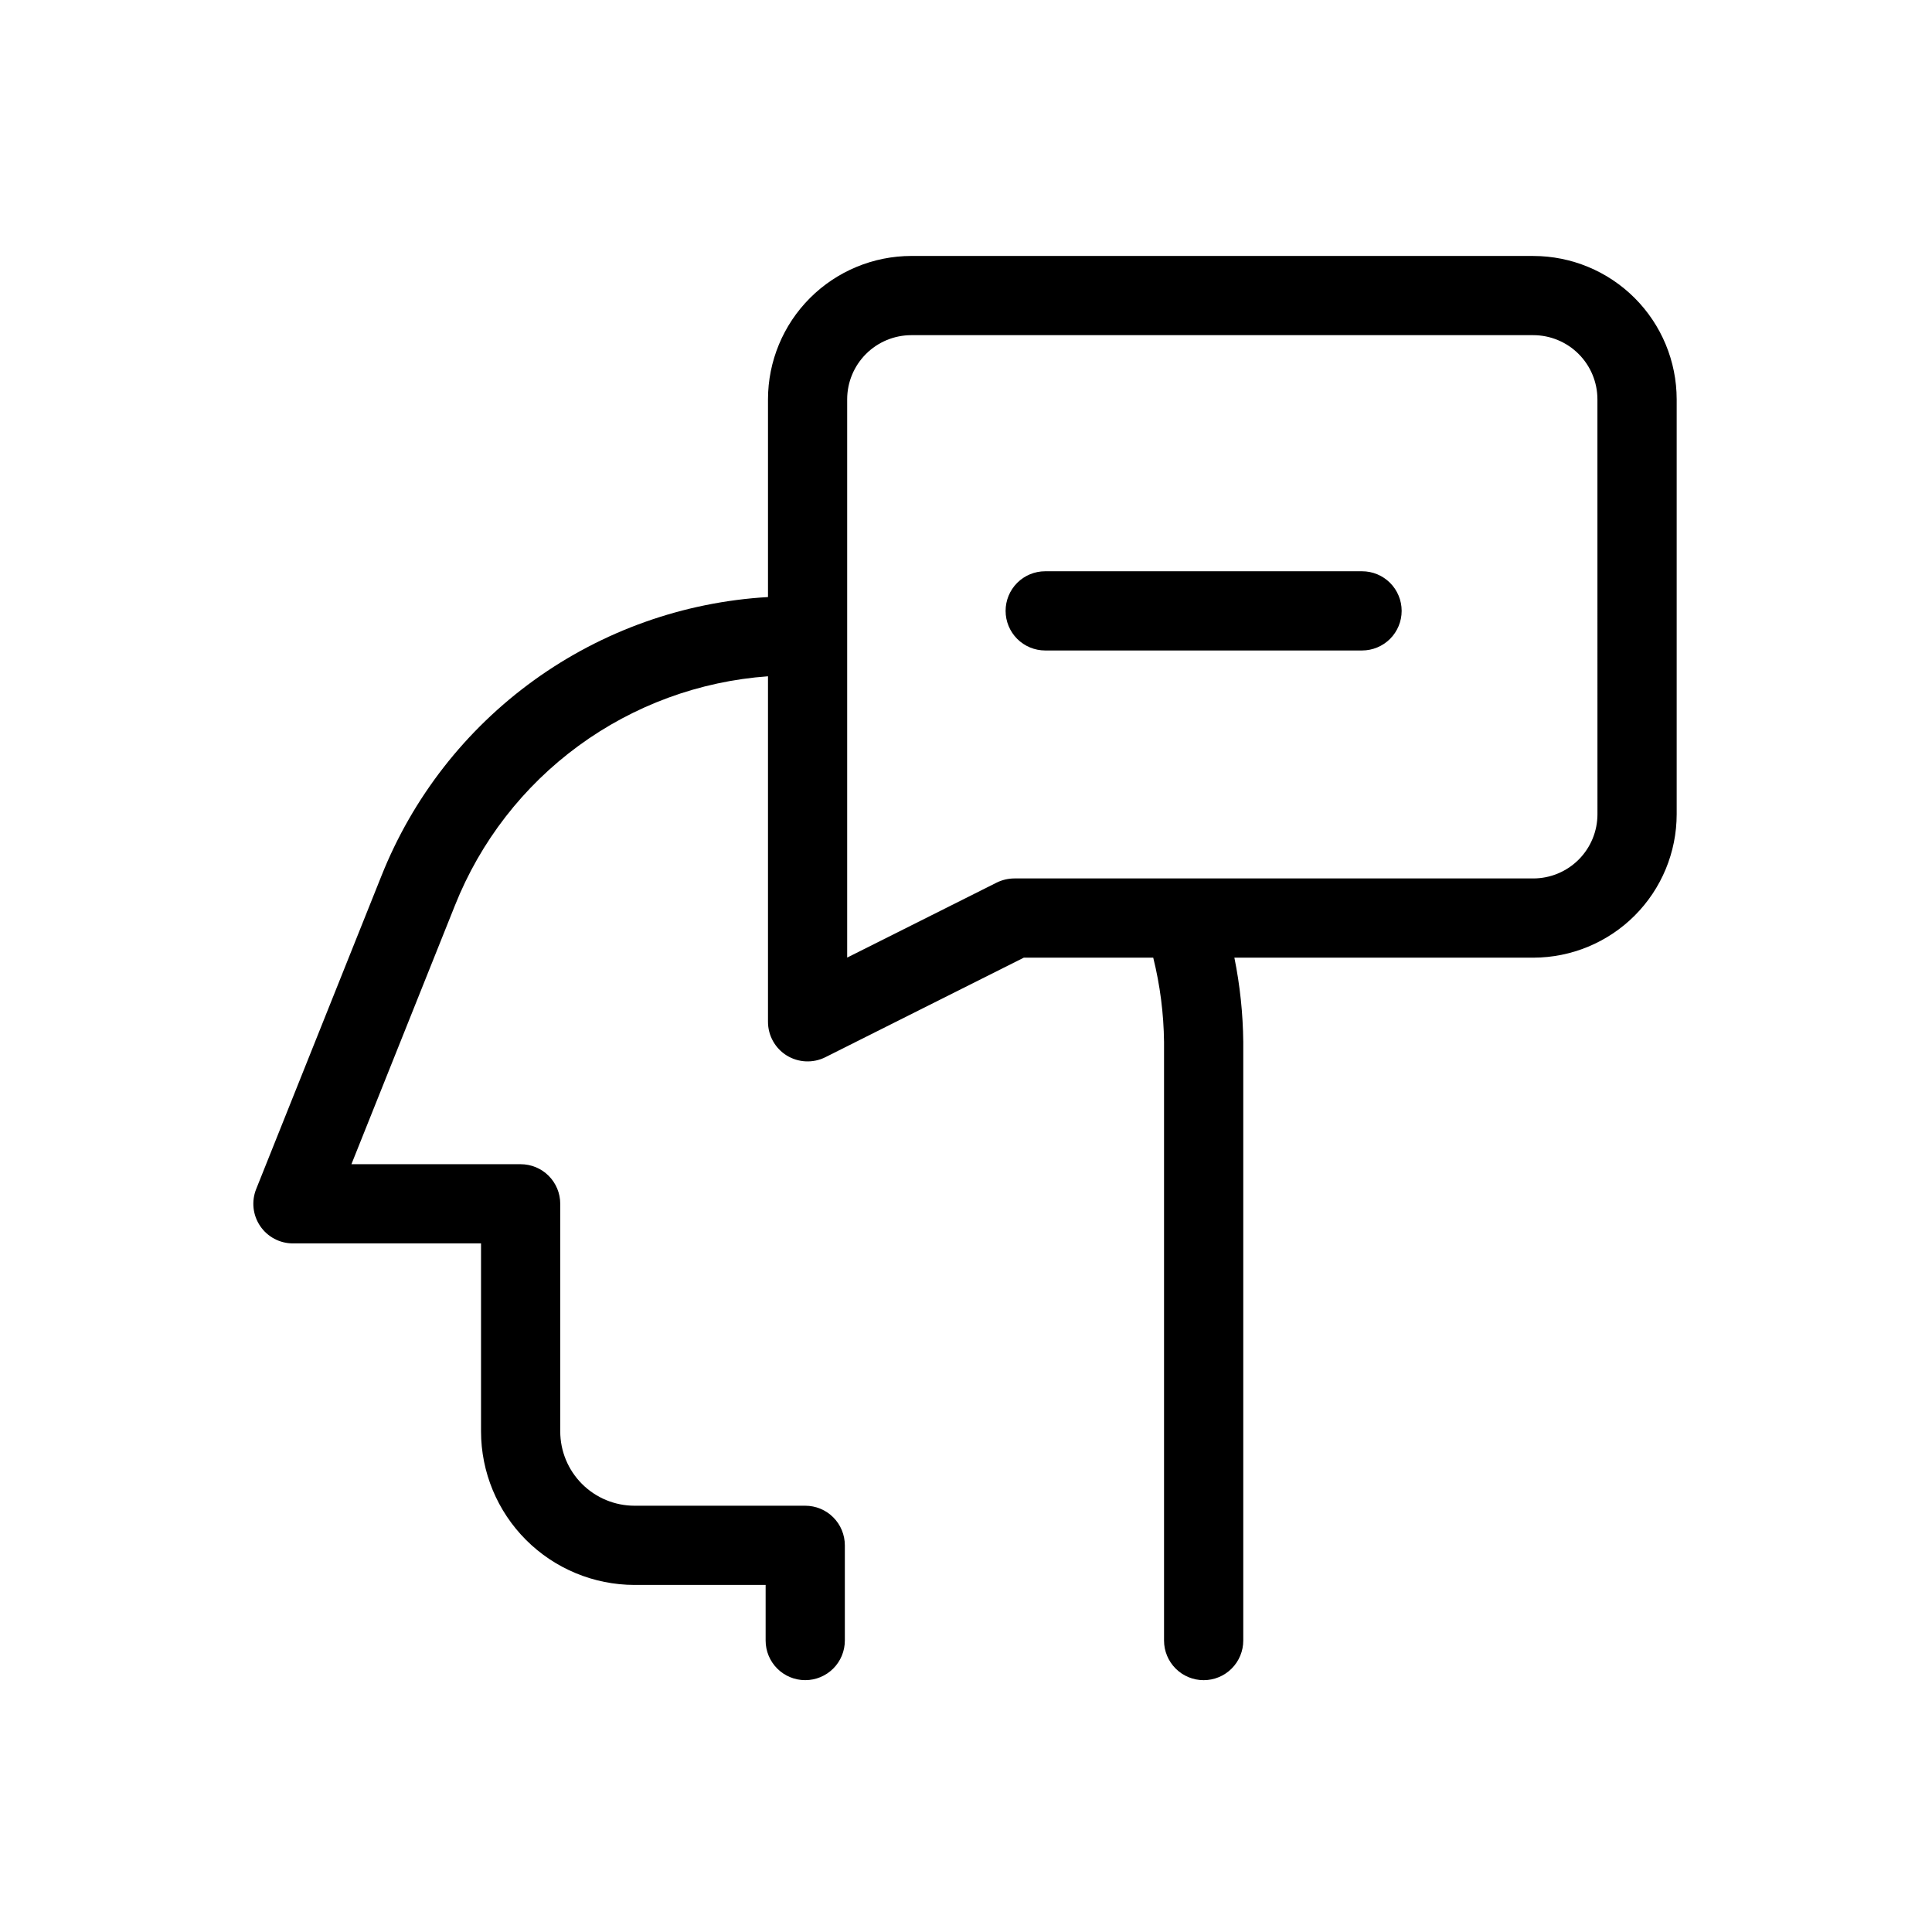 <?xml version="1.0" encoding="UTF-8"?>
<!-- Uploaded to: ICON Repo, www.svgrepo.com, Generator: ICON Repo Mixer Tools -->
<svg fill="#000000" width="800px" height="800px" version="1.1" viewBox="144 144 512 512" xmlns="http://www.w3.org/2000/svg">
 <g>
  <path d="m550.35 211.83h-164.84c-10.07 0.012-19.727 4.019-26.848 11.141s-11.125 16.773-11.137 26.848v52.406c-22.336 1.297-43.84 8.938-61.984 22.027-18.145 13.09-32.18 31.082-40.457 51.867l-33.199 83.004c-0.637 1.594-0.871 3.316-0.688 5.023 0.184 1.703 0.785 3.336 1.746 4.758 0.961 1.418 2.258 2.582 3.769 3.387 1.516 0.805 3.207 1.223 4.922 1.223h49.844v49.836c0.012 10.781 4.301 21.117 11.922 28.742 7.625 7.625 17.961 11.914 28.742 11.93h34.758v14.738c0 2.785 1.105 5.453 3.074 7.422 1.965 1.969 4.637 3.074 7.422 3.074 2.781 0 5.453-1.105 7.422-3.074s3.074-4.637 3.074-7.422v-25.234c0-1.379-0.273-2.746-0.801-4.019-0.523-1.273-1.297-2.43-2.273-3.402-0.977-0.977-2.133-1.75-3.406-2.277-1.273-0.527-2.637-0.797-4.016-0.797h-45.254c-5.219-0.008-10.215-2.086-13.902-5.773-3.688-3.691-5.762-8.691-5.769-13.906v-60.332c0-1.379-0.27-2.742-0.797-4.016-0.527-1.273-1.301-2.43-2.273-3.406-0.977-0.977-2.133-1.75-3.406-2.277-1.273-0.523-2.641-0.797-4.019-0.797h-44.844l27.449-68.613c6.727-16.887 18.074-31.539 32.746-42.273 14.668-10.734 32.066-17.117 50.199-18.418v91.562c0 1.793 0.457 3.555 1.328 5.117 0.871 1.566 2.129 2.883 3.652 3.824 1.523 0.934 3.266 1.469 5.051 1.547 1.789 0.078 3.566-0.297 5.168-1.098l52.594-26.383h34.301c1.812 7.297 2.773 14.781 2.863 22.305v158.67c0 2.785 1.109 5.453 3.078 7.422 1.965 1.969 4.637 3.074 7.422 3.074 2.781 0 5.453-1.105 7.418-3.074 1.969-1.969 3.078-4.637 3.078-7.422v-158.67c-0.082-7.496-0.867-14.961-2.356-22.305h79.23c10.07-0.016 19.73-4.023 26.852-11.148 7.121-7.125 11.125-16.785 11.133-26.859v-109.96c-0.008-10.074-4.016-19.73-11.137-26.852-7.121-7.121-16.777-11.125-26.848-11.137zm16.992 147.95c0 4.508-1.793 8.832-4.977 12.023-3.188 3.191-7.508 4.984-12.016 4.992h-137.52c-1.633 0.004-3.242 0.383-4.703 1.105l-39.617 19.867v-147.95c0.004-4.508 1.797-8.824 4.984-12.012 3.184-3.188 7.504-4.977 12.008-4.984h164.84c4.504 0.008 8.824 1.797 12.008 4.984 3.188 3.188 4.981 7.504 4.984 12.012z"/>
  <path d="m504.96 295.39h-83.973c-2.781 0-5.453 1.105-7.422 3.074-1.965 1.969-3.07 4.637-3.07 7.422 0 2.785 1.105 5.453 3.07 7.422 1.969 1.969 4.641 3.074 7.422 3.074h83.973c2.781 0 5.449-1.105 7.422-3.074 1.965-1.969 3.07-4.637 3.07-7.422 0-2.785-1.105-5.453-3.07-7.422-1.973-1.969-4.641-3.074-7.422-3.074z"/>
 </g>
</svg>
